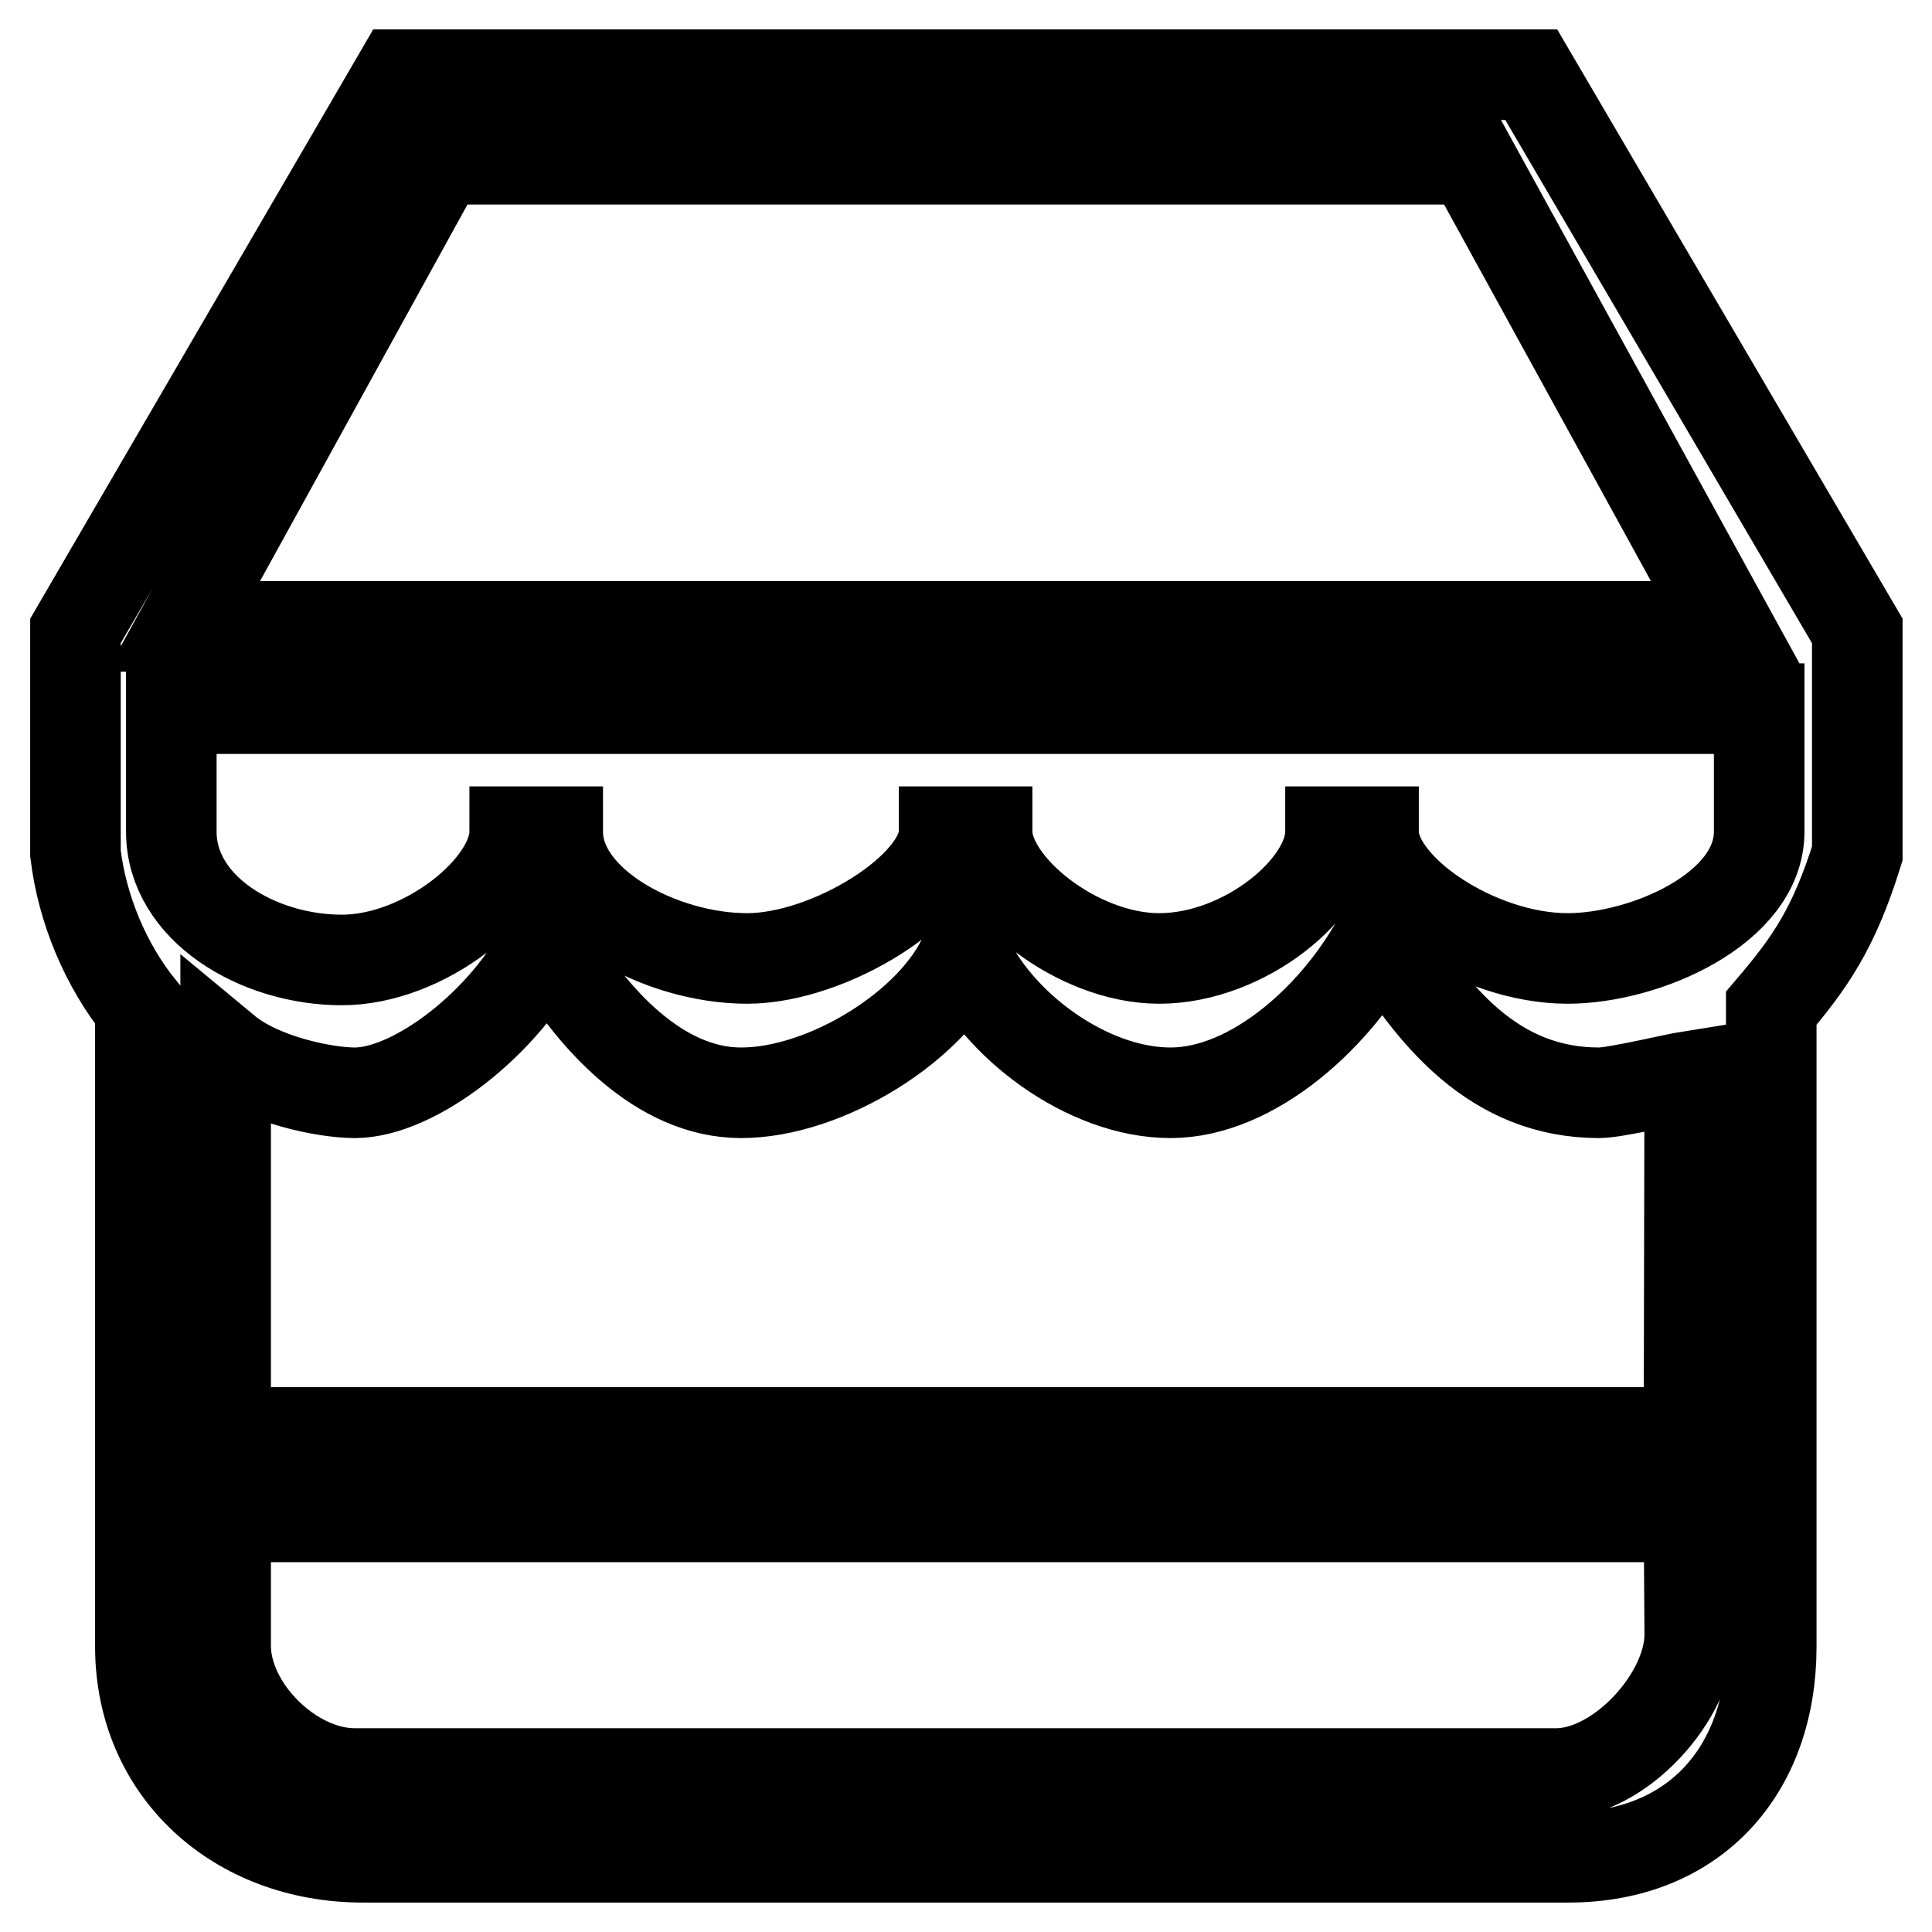 <?xml version="1.0" encoding="utf-8"?>
<!-- Svg Vector Icons : http://www.onlinewebfonts.com/icon -->
<!DOCTYPE svg PUBLIC "-//W3C//DTD SVG 1.1//EN" "http://www.w3.org/Graphics/SVG/1.1/DTD/svg11.dtd">
<svg version="1.1" xmlns="http://www.w3.org/2000/svg" xmlns:xlink="http://www.w3.org/1999/xlink" x="0px" y="0px" viewBox="0 0 256 256" enable-background="new 0 0 256 256" xml:space="preserve">
<g> <path stroke-width="12" fill-opacity="0" stroke="#000000"  d="M202.9,9.9h-150L10,83.6c0,0,0,25.3,0,29.5c0.9,7.4,4,14.8,8.6,20.5v84.6c0,16.3,12.7,27.9,29.5,27.9h159.7 c16.8,0,26.9-11.6,26.9-27.9v-84.6c5.2-6.1,8.3-10.6,11.4-20.5c0-8.1,0-29.5,0-29.5L202.9,9.9z M58.4,21.1h136.5L228.9,83H24.3 L58.4,21.1z M206.2,235H47c-8.4,0-17.1-8.7-17.1-16.9h0V201h193.9l0.1,15.6C223.9,224.8,214.6,235,206.2,235z M223.8,189.8H29.9h0 h0v-50.6c4.7,3.9,13.2,5.6,17.1,5.6c7.9,0,20.1-9.3,25.4-20.1c6,10.5,15.1,20.1,25.8,20.1c11.2,0,25.6-8.9,29.7-18.5 c4.1,9.4,16.1,18.5,27.2,18.5c10.9,0,22.3-10.2,28-21.2c6.7,11.1,14.9,21.2,28.8,21.2c2.2,0,10.1-1.9,12-2.2L223.8,189.8z  M207.7,127c-11.9,0-25.7-9.2-25.7-16.8h-5.7c0,7.4-11.4,16.8-22.7,16.8c-10.9,0-22.8-9.6-22.8-16.8h-5.7 c0,7.4-15.2,16.8-26.1,16.8c-11.4,0-25.1-7.3-25.1-16.8h-5.7c0,7.4-12,17-22.9,17c-11.1,0-22.6-6.8-22.6-17V93.9h210.4v16.3h0 C233.1,120.4,218,127,207.7,127z"/></g>
</svg>